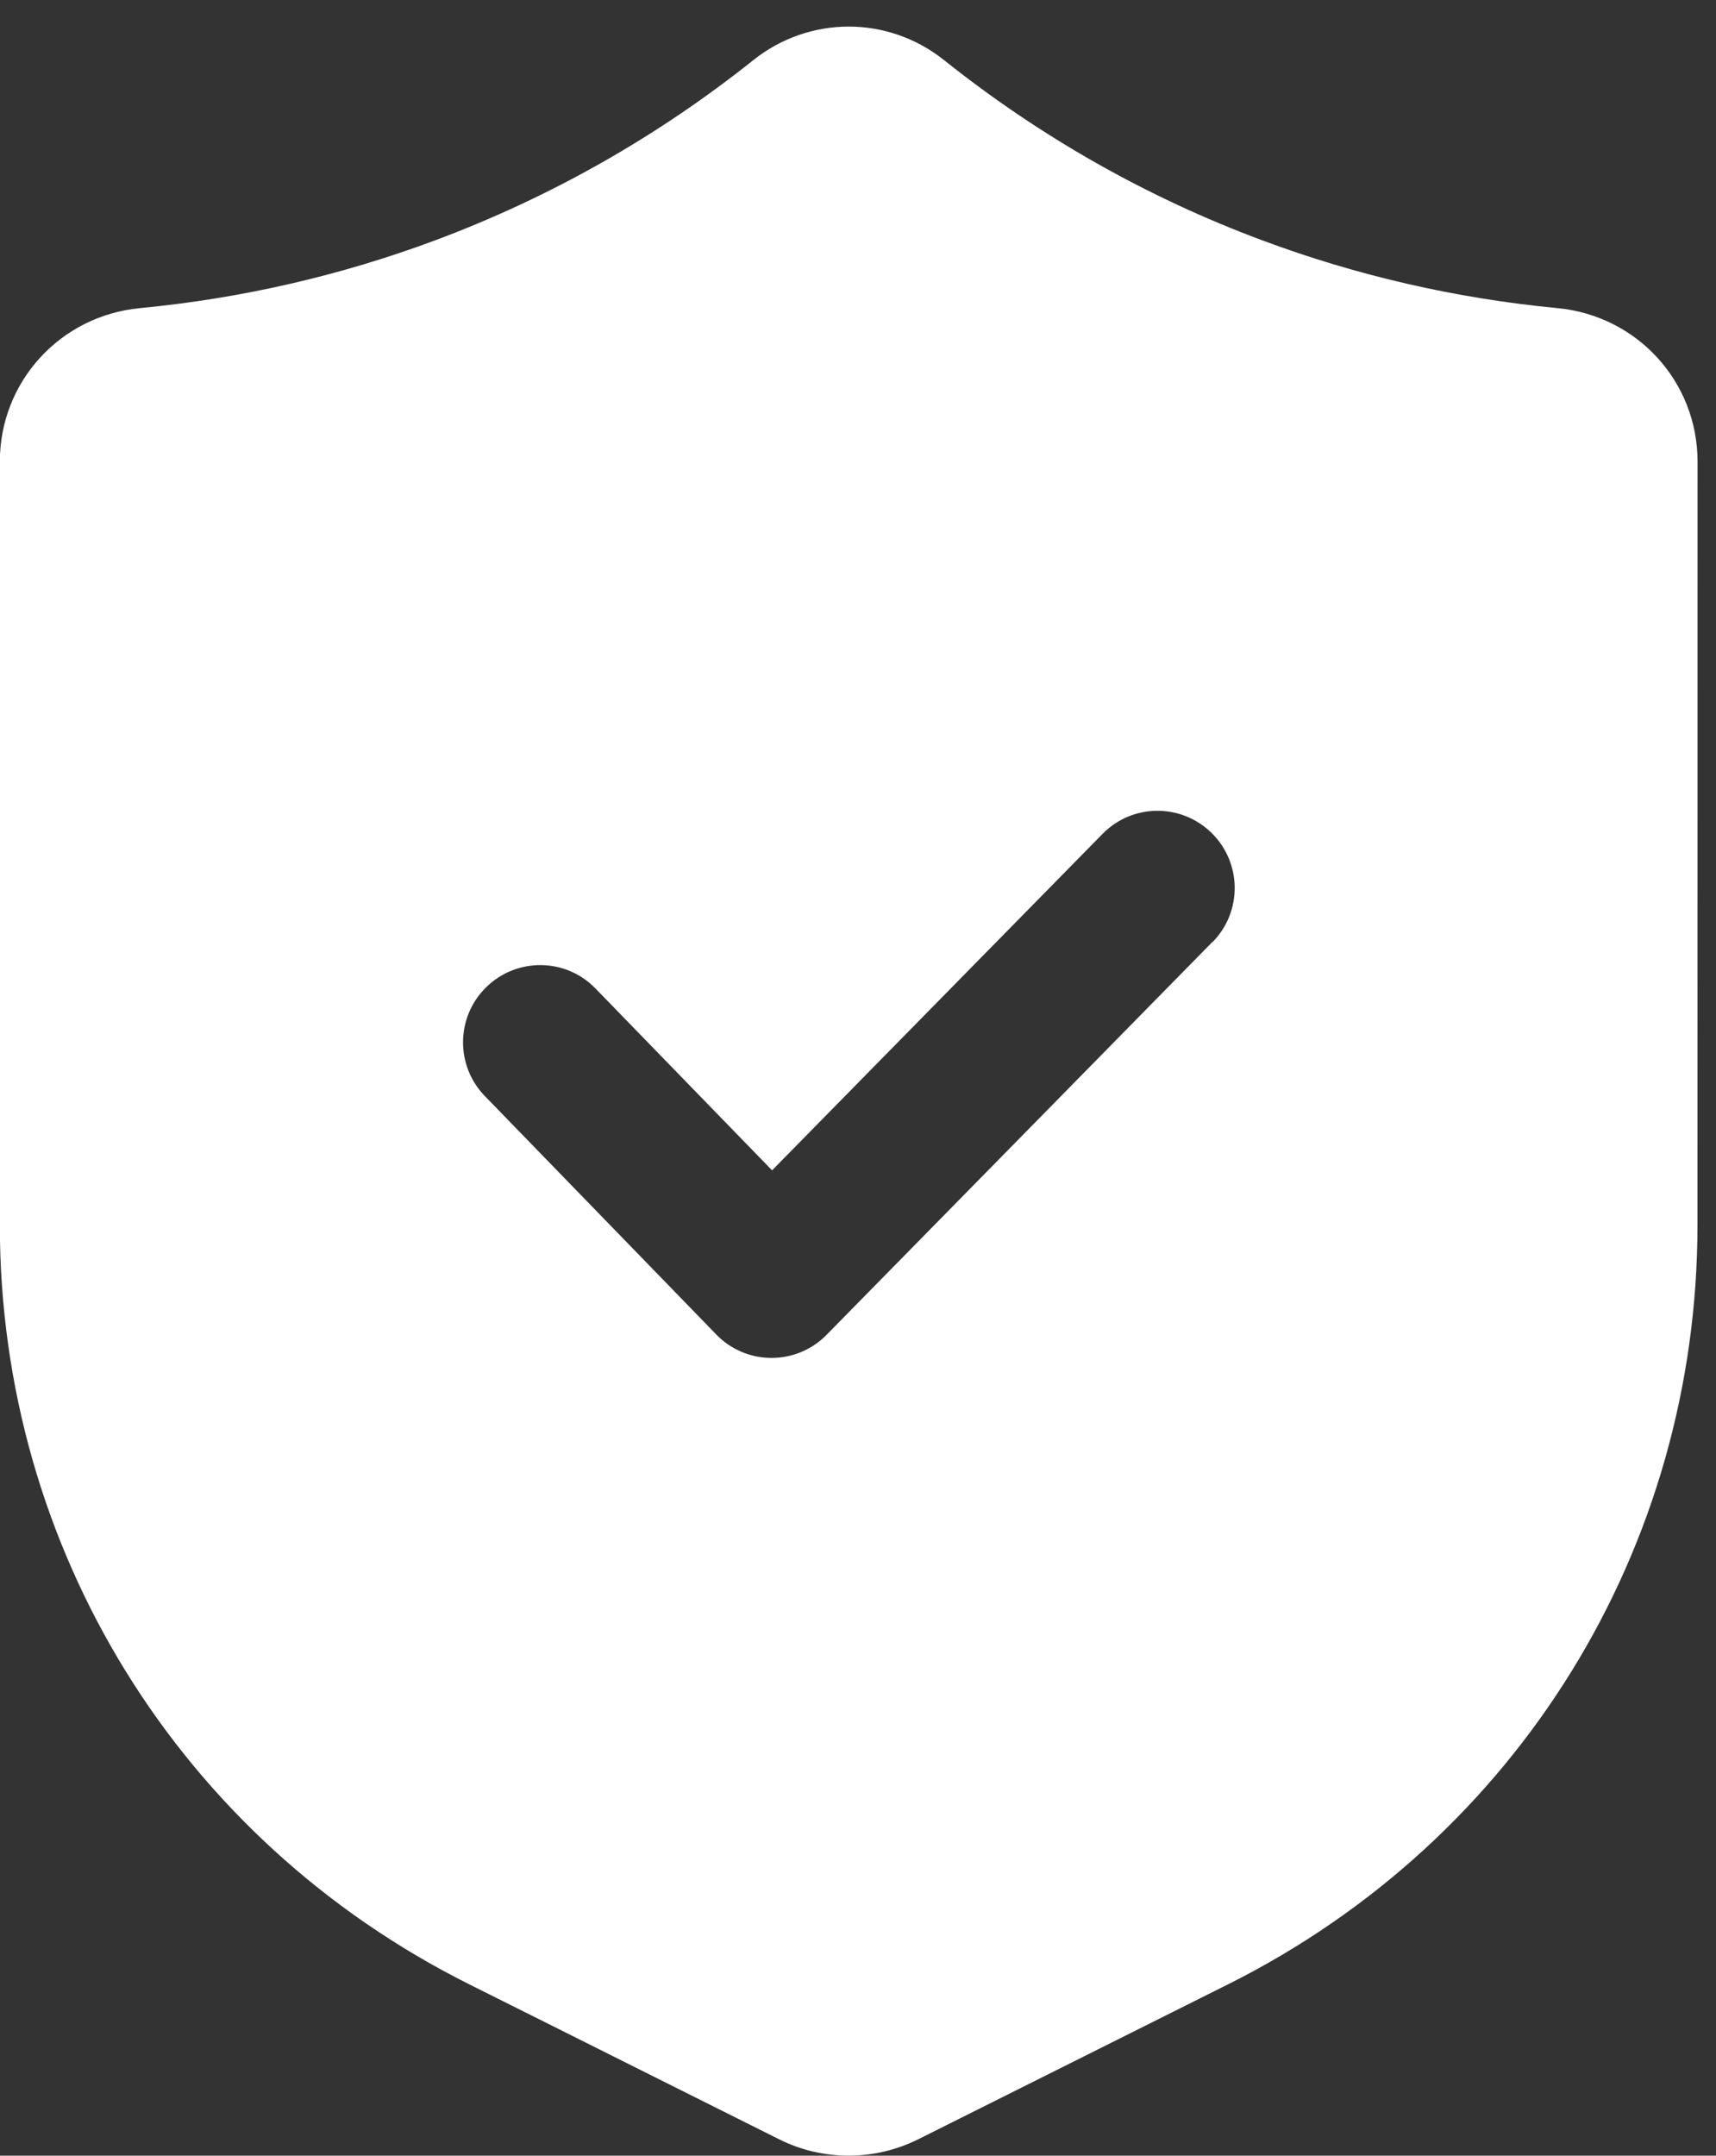 <svg width="43" height="54" viewBox="0 0 43 54" fill="none" xmlns="http://www.w3.org/2000/svg">
<rect x="0" y="0" width="43" height="54" fill="#333333" stroke="none"/>
<path d="M39.023 7.718C36.485 7.476 33.991 6.903 31.612 6.014C28.741 4.943 26.068 3.428 23.66 1.509C22.252 0.385 20.282 0.385 18.873 1.509C16.468 3.426 13.792 4.941 10.921 6.014C8.542 6.903 6.048 7.476 3.51 7.718C1.507 7.909 -0.004 9.564 -0.004 11.566V30.681C-0.004 38.788 4.501 46.077 11.754 49.705L19.537 53.596C20.078 53.866 20.673 53.999 21.265 53.999C21.859 53.999 22.451 53.864 22.995 53.596L30.778 49.705C38.029 46.077 42.536 38.787 42.536 30.681L42.538 11.566C42.538 9.562 41.028 7.909 39.024 7.718H39.023ZM30.38 23.597L20.712 33.438C20.35 33.808 19.852 34.016 19.335 34.016H19.33C18.808 34.016 18.31 33.803 17.95 33.431L12.149 27.456C11.405 26.69 11.424 25.467 12.19 24.723C12.956 23.979 14.182 23.995 14.924 24.764L19.347 29.317L27.627 20.89C28.376 20.126 29.597 20.116 30.361 20.866C31.122 21.615 31.134 22.838 30.385 23.599L30.38 23.597Z" fill="white"/>
</svg>
